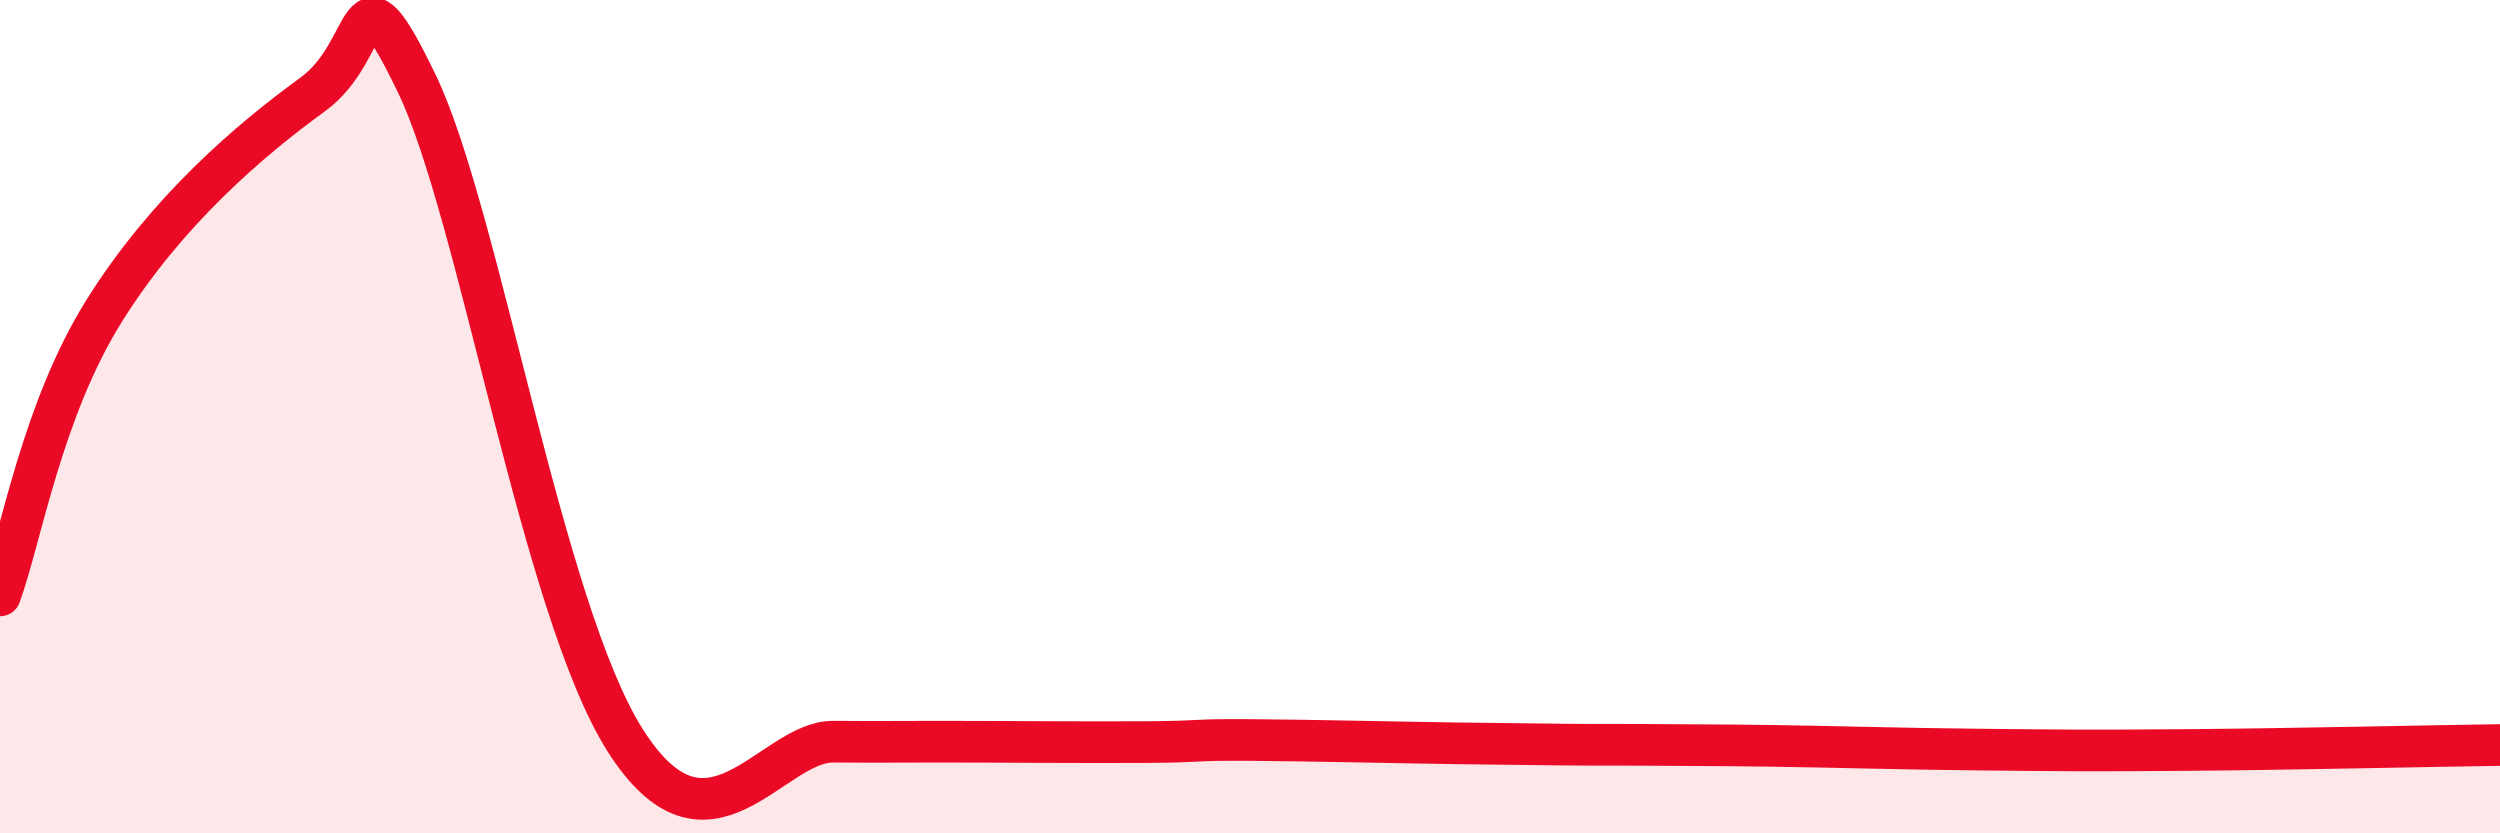 
    <svg width="60" height="20" viewBox="0 0 60 20" xmlns="http://www.w3.org/2000/svg">
      <path
        d="M 0,14.29 C 0.5,12.92 1,9.86 2.5,7.46 C 4,5.06 6,3.36 7.5,2.27 C 9,1.18 8.5,-1.1 10,2 C 11.5,5.1 13,14.6 15,17.76 C 17,20.92 18.5,17.79 20,17.8 C 21.5,17.81 21,17.8 22.5,17.8 C 24,17.8 26,17.82 27.5,17.81 C 29,17.8 28.5,17.75 30,17.76 C 31.5,17.77 33.5,17.82 35,17.84 C 36.5,17.86 36.5,17.86 37.5,17.87 C 38.5,17.88 39,17.87 40,17.88 C 41,17.89 41,17.88 42.5,17.9 C 44,17.92 45.5,17.97 47.5,17.99 C 49.5,18.01 50,18.02 52.5,18 C 55,17.98 58.5,17.9 60,17.88L60 20L0 20Z"
        fill="#EB0A25"
        opacity="0.1"
        stroke-linecap="round"
        stroke-linejoin="round"
      />
      <path
        d="M 0,14.29 C 0.5,12.92 1,9.86 2.5,7.46 C 4,5.06 6,3.36 7.5,2.27 C 9,1.18 8.5,-1.1 10,2 C 11.5,5.1 13,14.6 15,17.76 C 17,20.92 18.5,17.79 20,17.8 C 21.5,17.81 21,17.8 22.5,17.8 C 24,17.8 26,17.82 27.5,17.81 C 29,17.8 28.5,17.75 30,17.76 C 31.5,17.77 33.5,17.82 35,17.84 C 36.5,17.86 36.5,17.86 37.5,17.87 C 38.5,17.88 39,17.87 40,17.88 C 41,17.89 41,17.88 42.5,17.9 C 44,17.92 45.5,17.97 47.5,17.99 C 49.5,18.01 50,18.02 52.5,18 C 55,17.98 58.5,17.9 60,17.88"
        stroke="#EB0A25"
        stroke-width="1"
        fill="none"
        stroke-linecap="round"
        stroke-linejoin="round"
      />
    </svg>
  